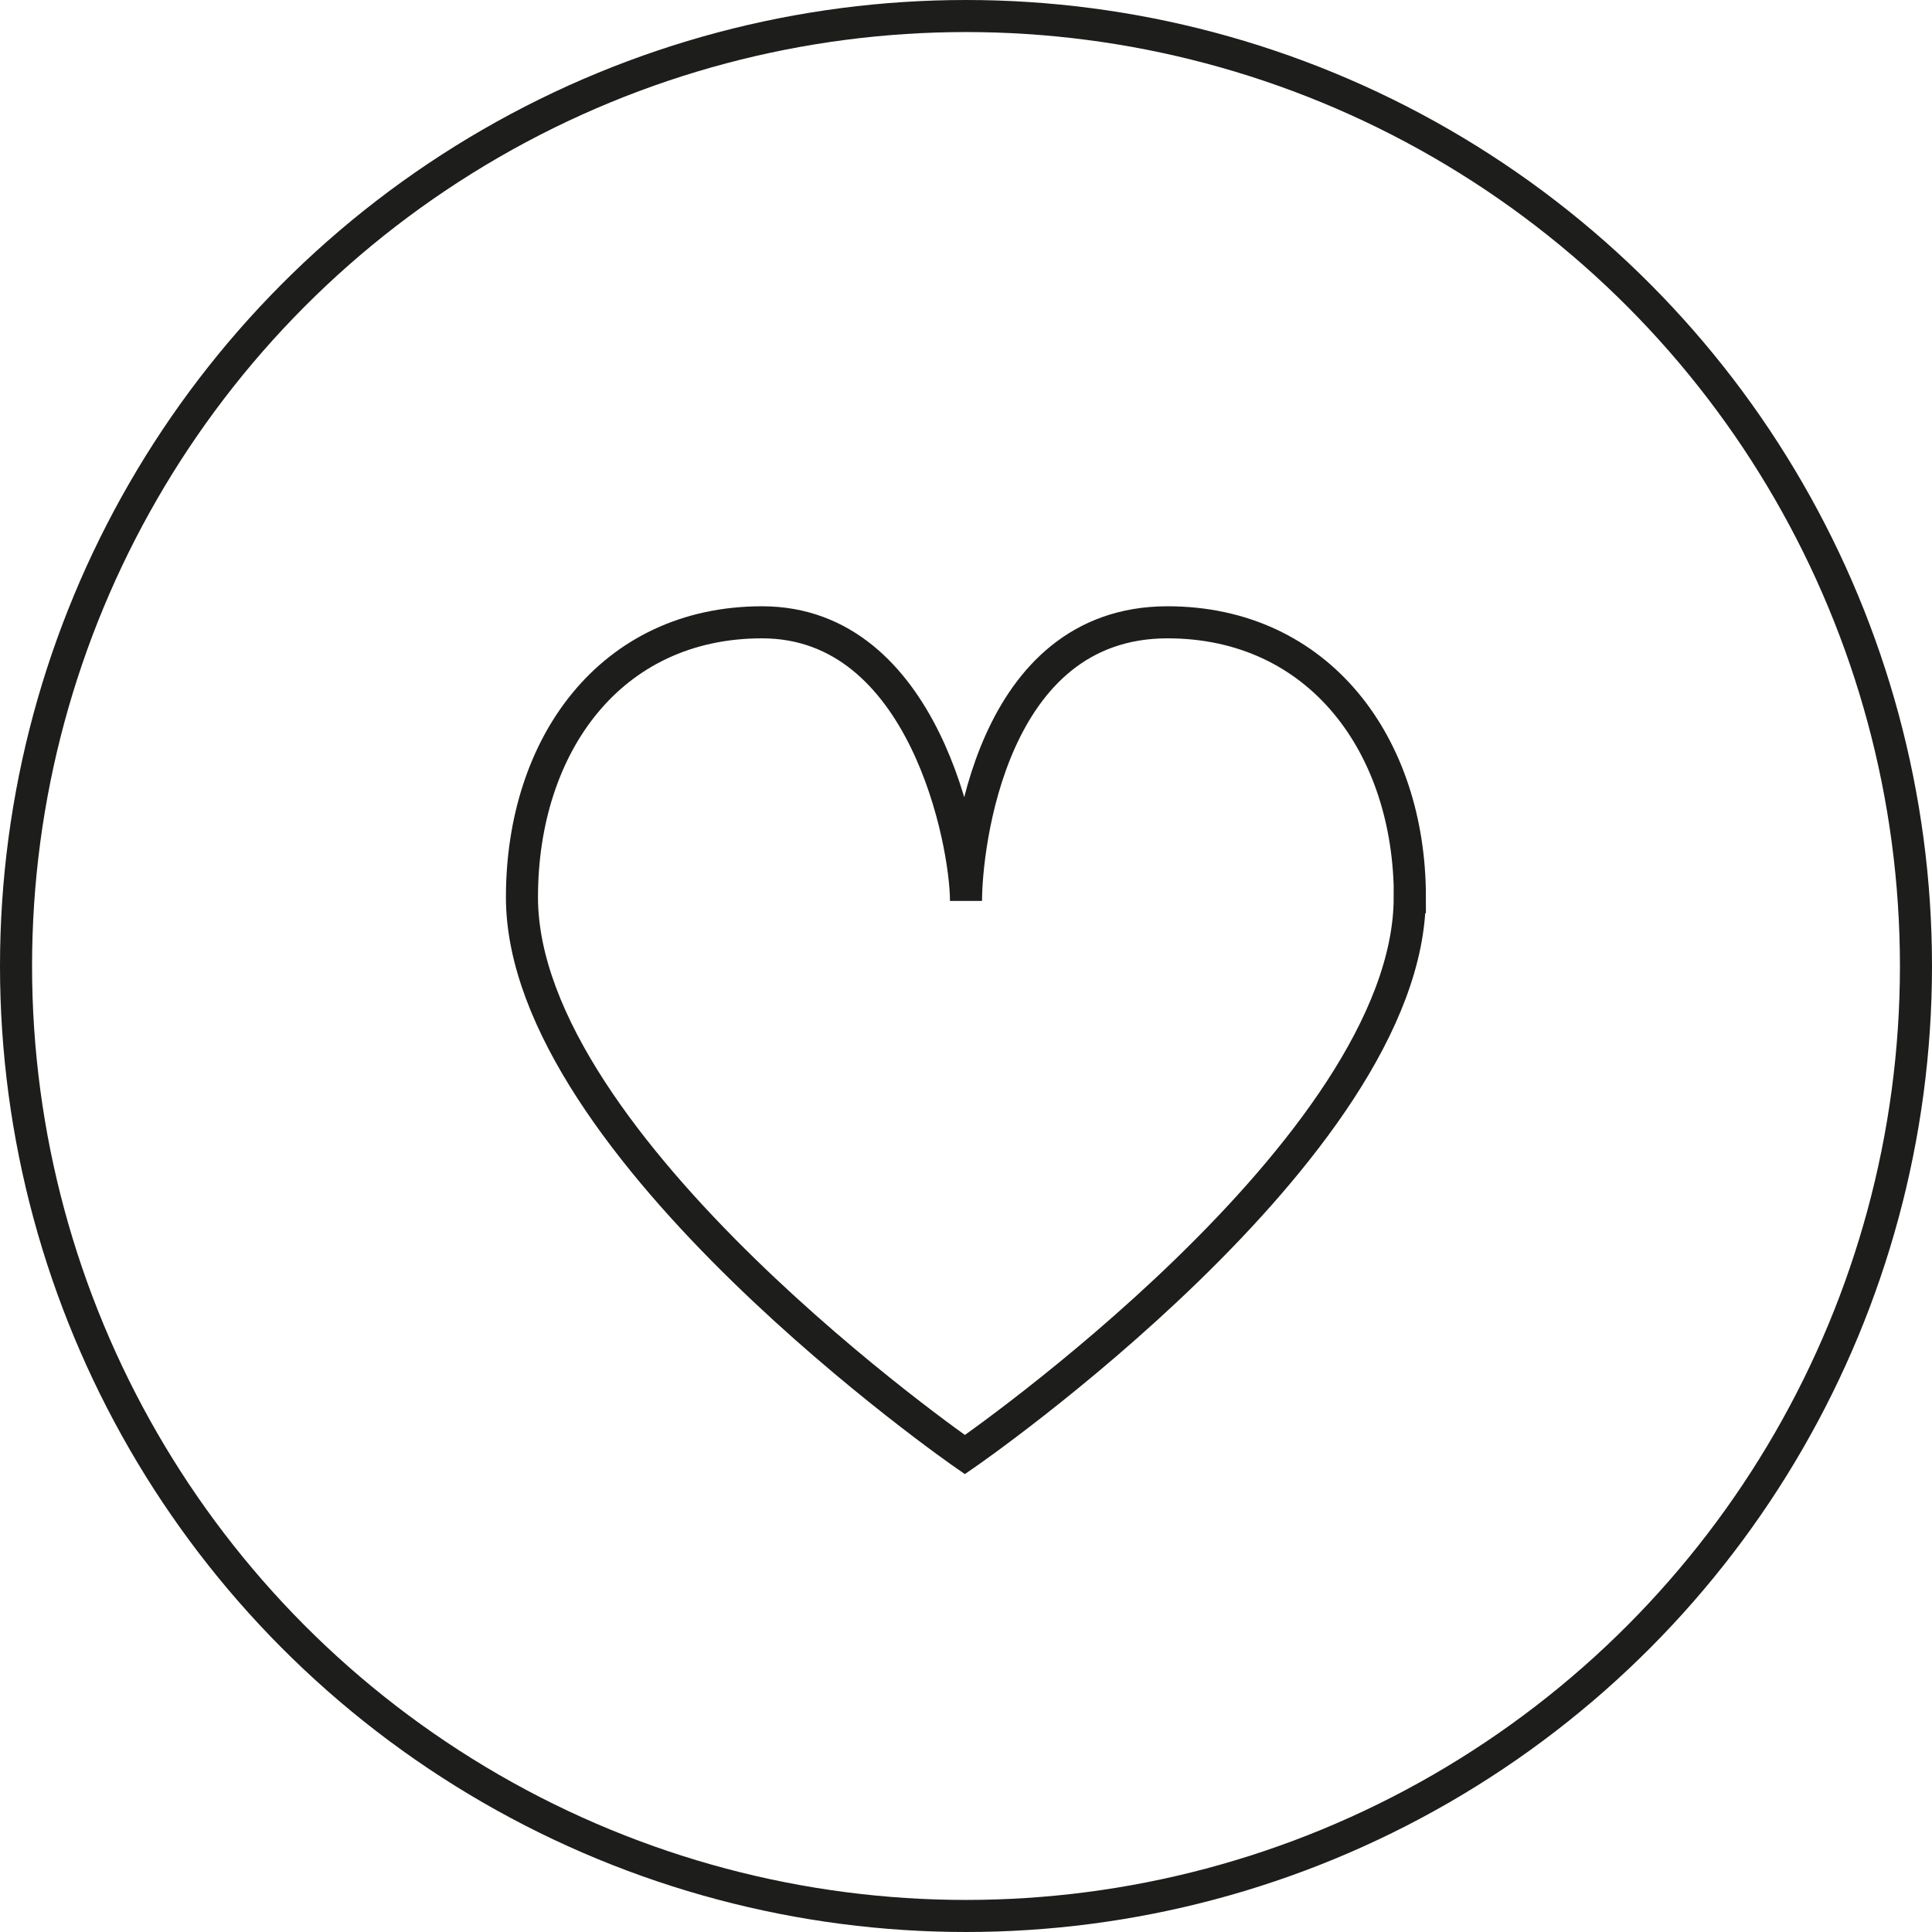 <?xml version="1.0" encoding="UTF-8"?> <svg xmlns="http://www.w3.org/2000/svg" id="_лой_2" viewBox="0 0 120.52 120.52"> <defs> <style>.cls-1{fill:none;stroke:#1d1d1b;stroke-linecap:round;stroke-miterlimit:10;stroke-width:2px;}</style> </defs> <g id="_лой_1-2"> <path class="cls-1" d="M87.95,55.97c0-9.47-5.65-17.15-15.12-17.15-11.06,0-12.57,14.03-12.57,17.38,0-3.63-2.6-17.38-12.72-17.38-9.47,0-14.98,7.68-14.98,17.15,0,15.63,27.63,34.77,27.63,34.77,0,0,27.75-19.13,27.75-34.77Z"></path> <circle class="cls-1" cx="60.26" cy="60.26" r="59.26"></circle> </g> </svg> 